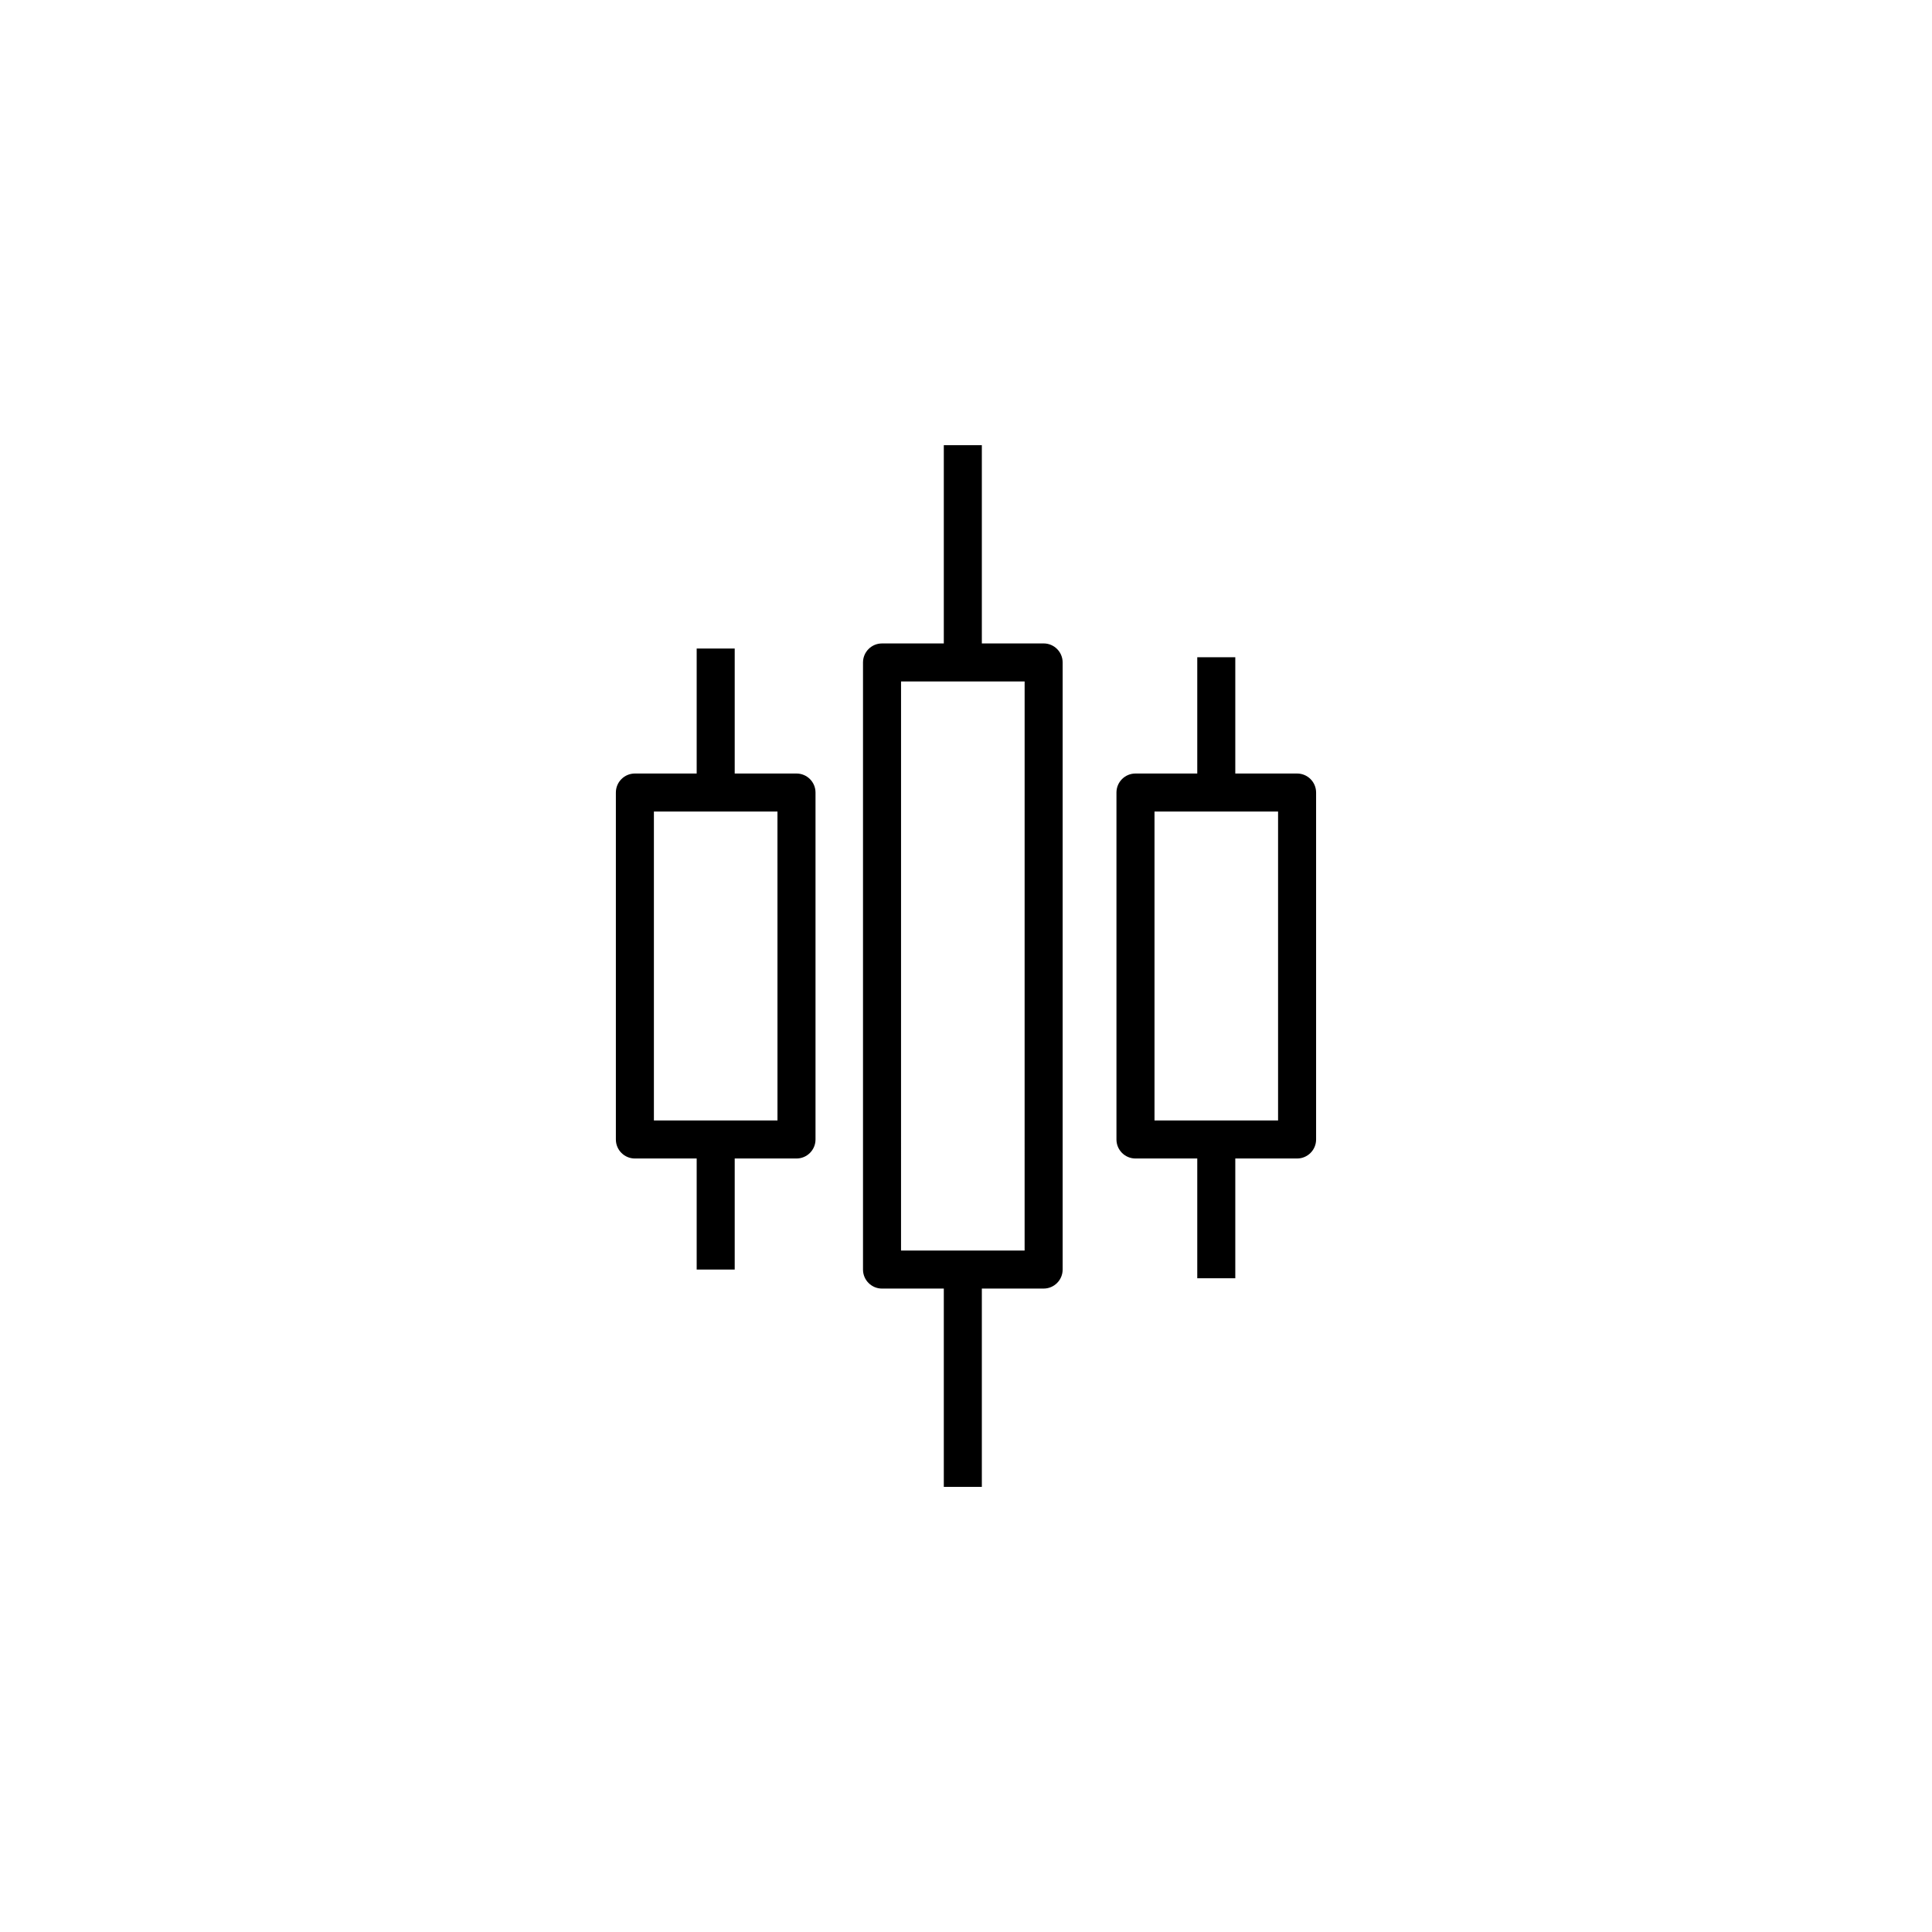<?xml version="1.0" encoding="UTF-8"?>
<!-- Uploaded to: ICON Repo, www.iconrepo.com, Generator: ICON Repo Mixer Tools -->
<svg fill="#000000" width="800px" height="800px" version="1.1" viewBox="144 144 512 512" xmlns="http://www.w3.org/2000/svg">
 <path d="m355.08 348.99h-16.375v-33.121h-10.078v33.121h-16.375c-2.785 0-5.039 2.258-5.039 5.039v91.945c0 2.781 2.254 5.039 5.039 5.039h16.375v29.438h10.078v-29.438h16.375c2.785 0 5.039-2.258 5.039-5.039v-91.945c0-2.781-2.254-5.039-5.039-5.039zm-5.039 91.945h-32.75v-81.867h32.746zm137.7-91.945h-16.375v-30.816h-10.078v30.816h-16.375c-2.785 0-5.039 2.258-5.039 5.039v91.945c0 2.781 2.254 5.039 5.039 5.039h16.375v31.738h10.078v-31.738h16.375c2.785 0 5.039-2.258 5.039-5.039v-91.945c0-2.781-2.254-5.039-5.039-5.039zm-5.039 91.945h-32.746v-81.867h32.746zm-62.129-126.42h-16.375v-52.539h-10.078v52.543h-16.375c-2.785 0-5.039 2.258-5.039 5.039v160.89c0 2.781 2.254 5.039 5.039 5.039h16.375v52.543h10.078v-52.547h16.375c2.785 0 5.039-2.258 5.039-5.039v-160.89c0-2.781-2.254-5.039-5.039-5.039zm-5.039 160.89h-32.75l0.004-150.81h32.75z"/>
</svg>